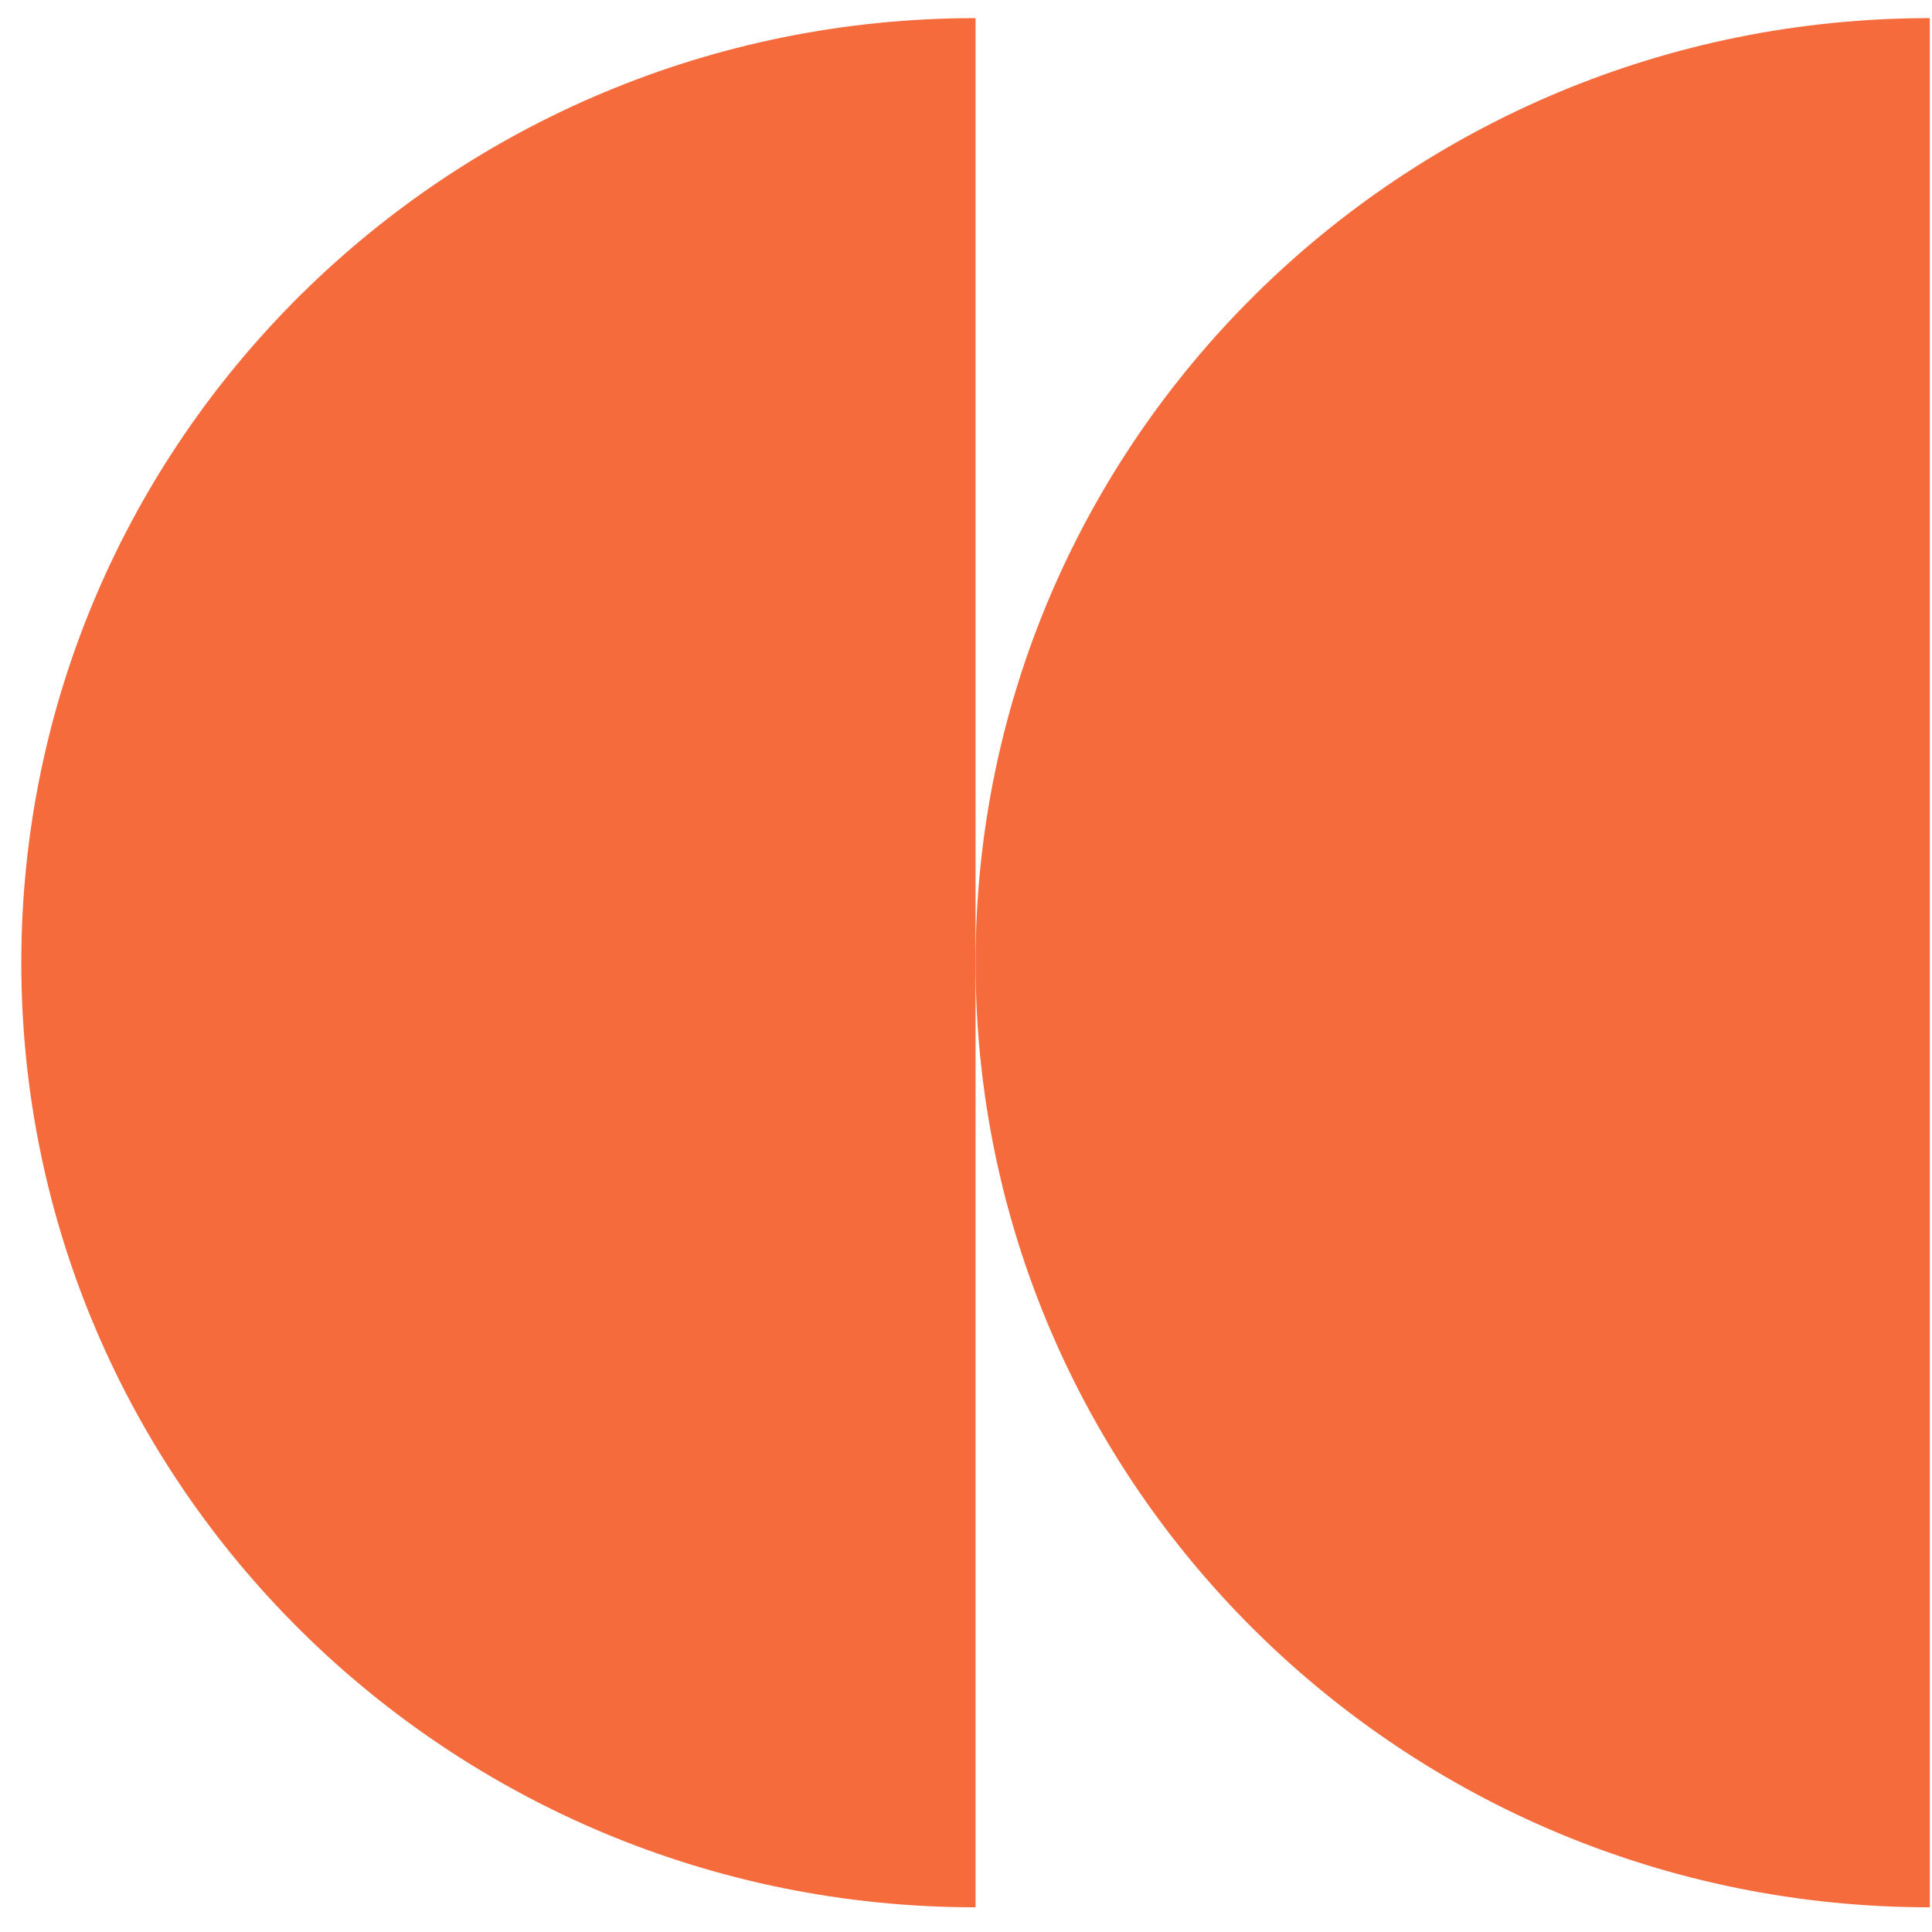 <?xml version="1.0" encoding="UTF-8"?> <svg xmlns="http://www.w3.org/2000/svg" width="74" height="74" viewBox="0 0 74 74" fill="none"><path d="M0.816 36.874C0.816 56.854 17.176 73.054 37.366 73.054V0.694C17.176 0.694 0.816 16.894 0.816 36.874Z" fill="#F56B3C"></path><path d="M37.366 36.874C37.366 56.854 53.726 73.054 73.916 73.054V0.694C53.726 0.694 37.366 16.894 37.366 36.874Z" fill="#F56B3C"></path></svg> 